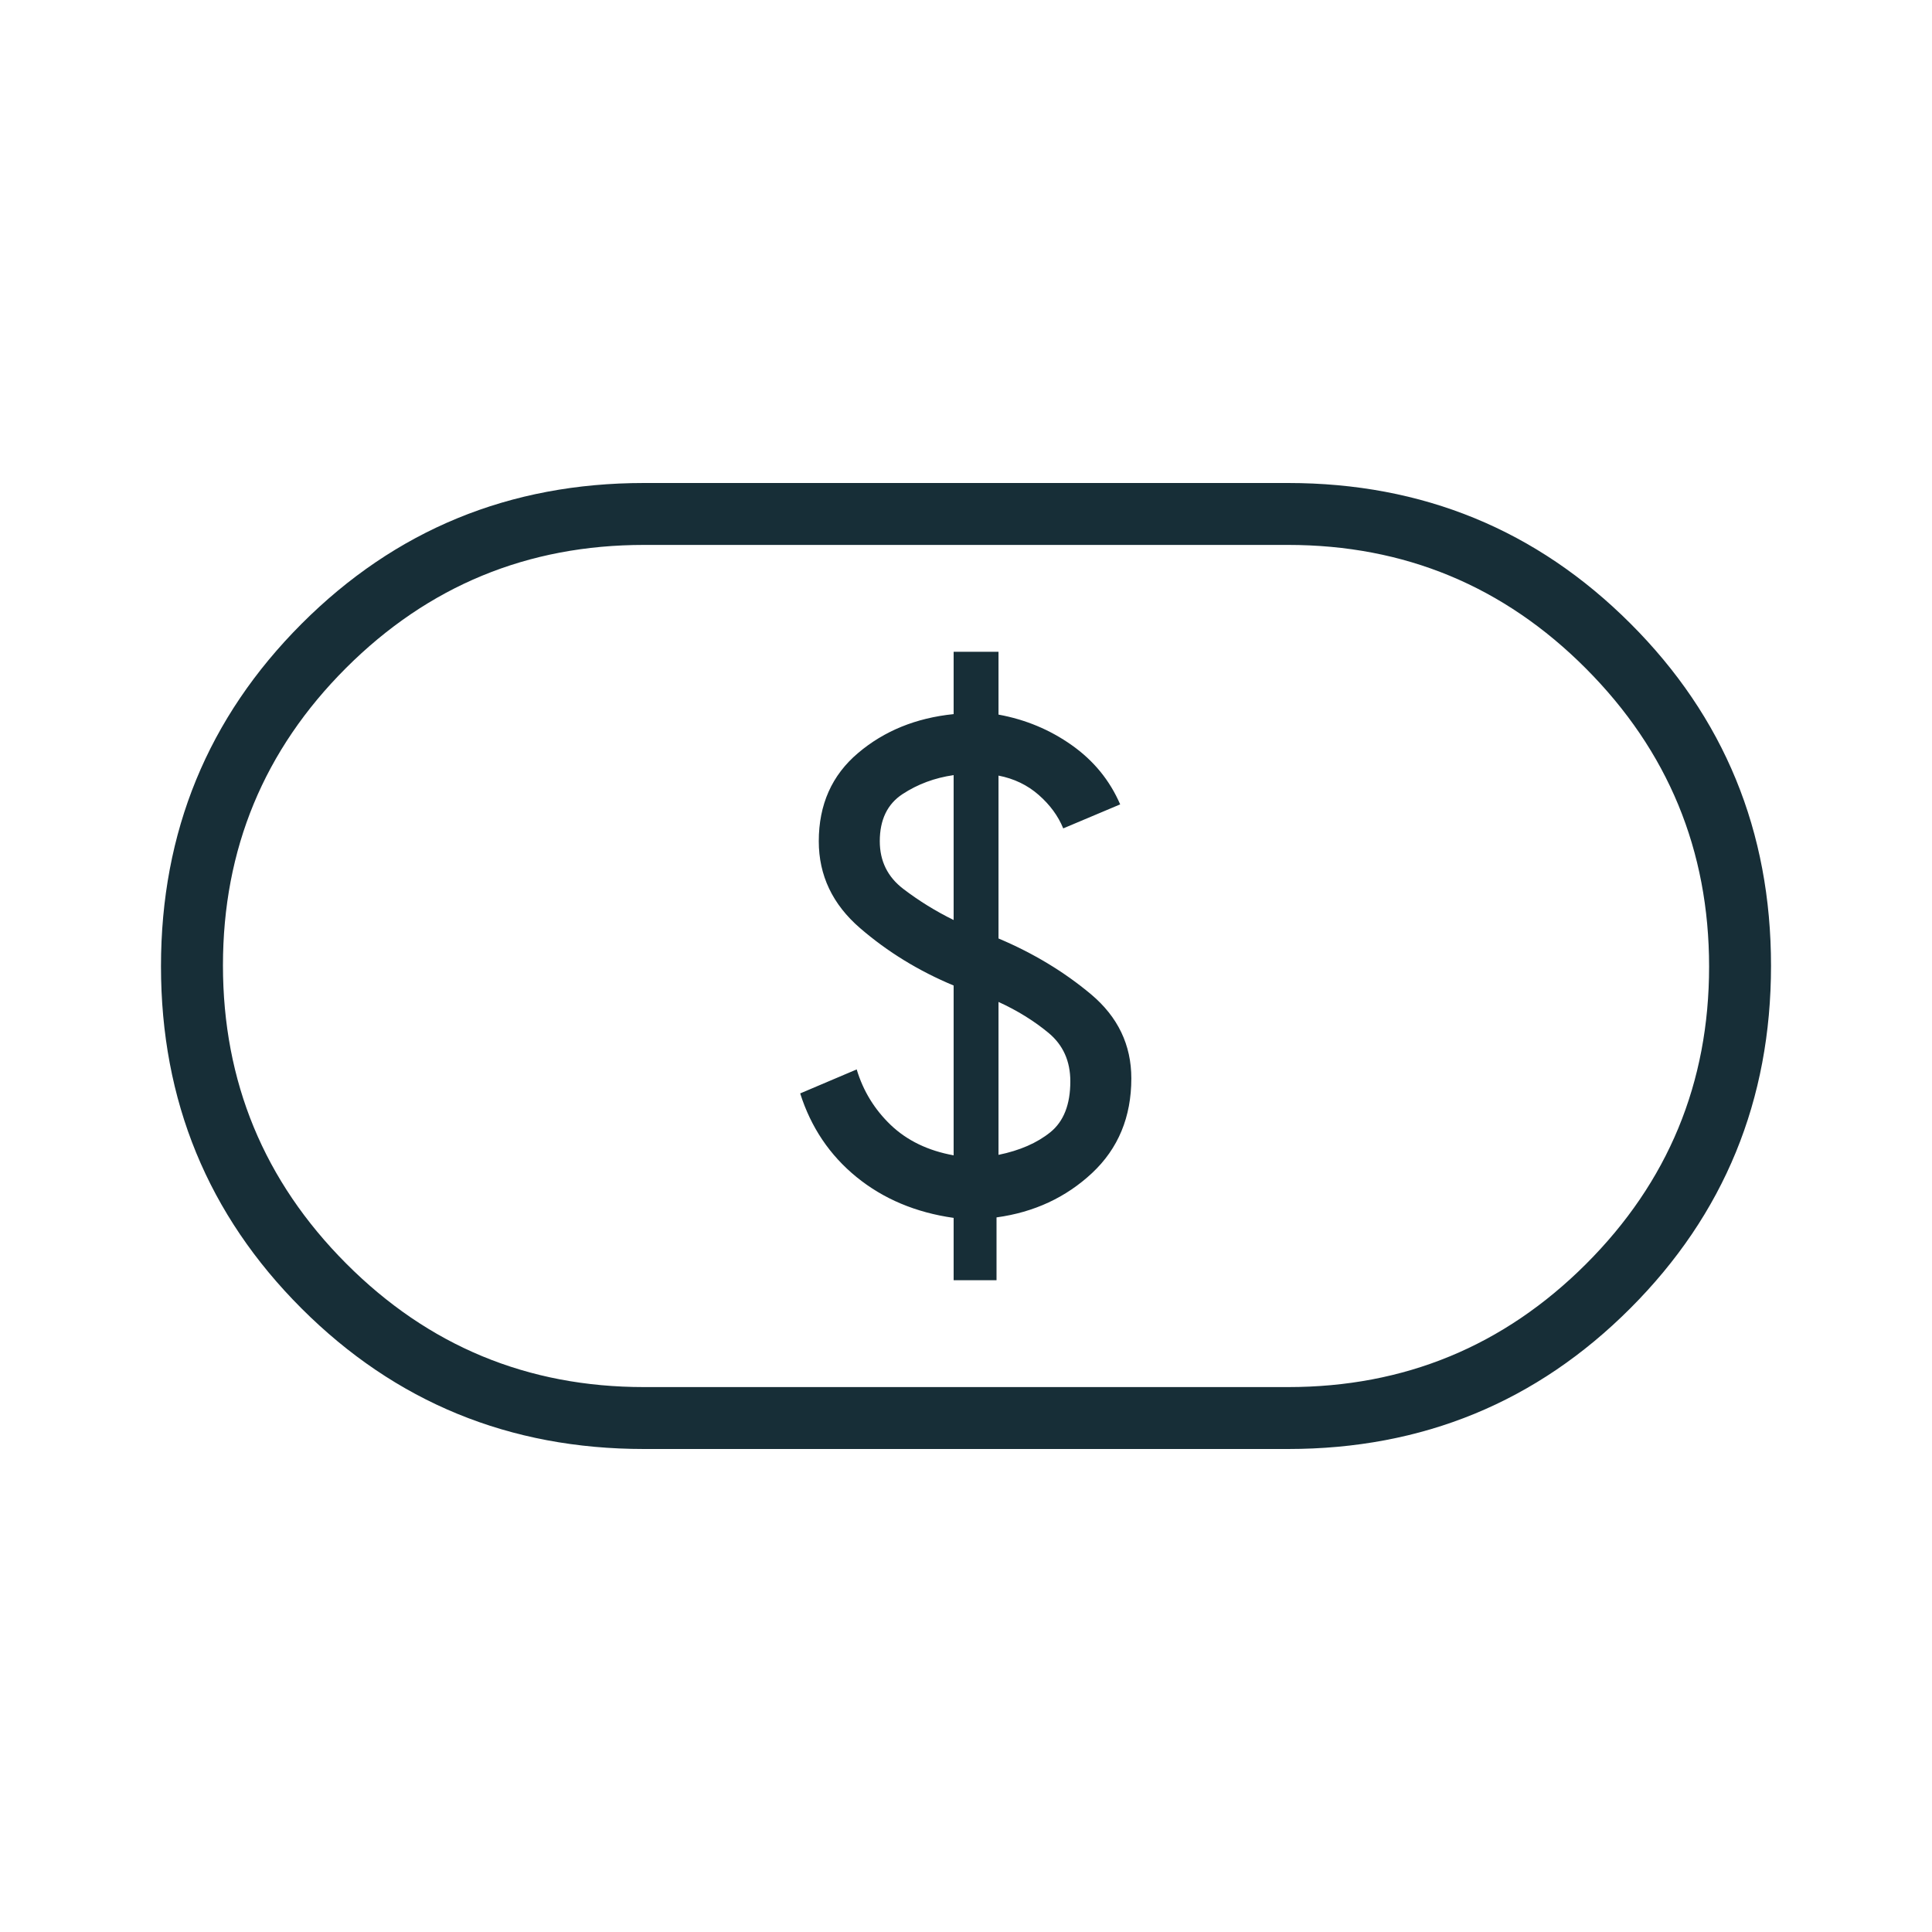 <svg width="40" height="40" viewBox="0 0 40 40" fill="none" xmlns="http://www.w3.org/2000/svg">
<path d="M19.744 26.506H20.632V25.205C21.409 25.099 22.069 24.792 22.611 24.286C23.152 23.779 23.423 23.126 23.423 22.327C23.423 21.634 23.145 21.054 22.59 20.587C22.034 20.121 21.395 19.735 20.673 19.43V16.058C20.994 16.12 21.271 16.253 21.505 16.458C21.739 16.663 21.908 16.894 22.013 17.151L23.192 16.654C22.977 16.156 22.642 15.747 22.19 15.428C21.738 15.108 21.232 14.897 20.673 14.795V13.494H19.744V14.785C18.966 14.864 18.306 15.132 17.765 15.591C17.223 16.049 16.952 16.658 16.952 17.417C16.952 18.124 17.237 18.724 17.806 19.215C18.376 19.707 19.021 20.103 19.744 20.404V23.92C19.214 23.824 18.78 23.614 18.442 23.292C18.105 22.969 17.87 22.585 17.737 22.141L16.567 22.638C16.79 23.341 17.179 23.918 17.734 24.37C18.29 24.822 18.96 25.104 19.744 25.215V26.506ZM20.673 23.91V20.744C21.063 20.922 21.408 21.136 21.709 21.385C22.01 21.635 22.16 21.969 22.16 22.388C22.16 22.866 22.023 23.217 21.747 23.441C21.471 23.664 21.113 23.82 20.673 23.91ZM19.744 19.048C19.374 18.866 19.027 18.652 18.702 18.404C18.377 18.156 18.215 17.827 18.215 17.417C18.215 16.972 18.372 16.647 18.686 16.441C19 16.235 19.353 16.104 19.744 16.048V19.048ZM13.334 30C10.548 30 8.185 29.03 6.244 27.091C4.304 25.152 3.333 22.79 3.333 20.006C3.333 17.222 4.304 14.858 6.244 12.915C8.185 10.972 10.548 10 13.334 10H26.667C29.453 10 31.816 10.97 33.756 12.909C35.697 14.848 36.667 17.21 36.667 19.994C36.667 22.778 35.697 25.142 33.756 27.085C31.816 29.028 29.453 30 26.667 30H13.334ZM13.334 28.718H26.667C29.079 28.718 31.135 27.869 32.835 26.172C34.535 24.474 35.385 22.422 35.385 20.013C35.385 17.605 34.535 15.547 32.835 13.841C31.135 12.135 29.079 11.282 26.667 11.282H13.334C10.921 11.282 8.866 12.131 7.166 13.828C5.466 15.526 4.616 17.578 4.616 19.987C4.616 22.395 5.466 24.453 7.166 26.159C8.866 27.865 10.921 28.718 13.334 28.718Z" fill="#172E37"/>
</svg>
